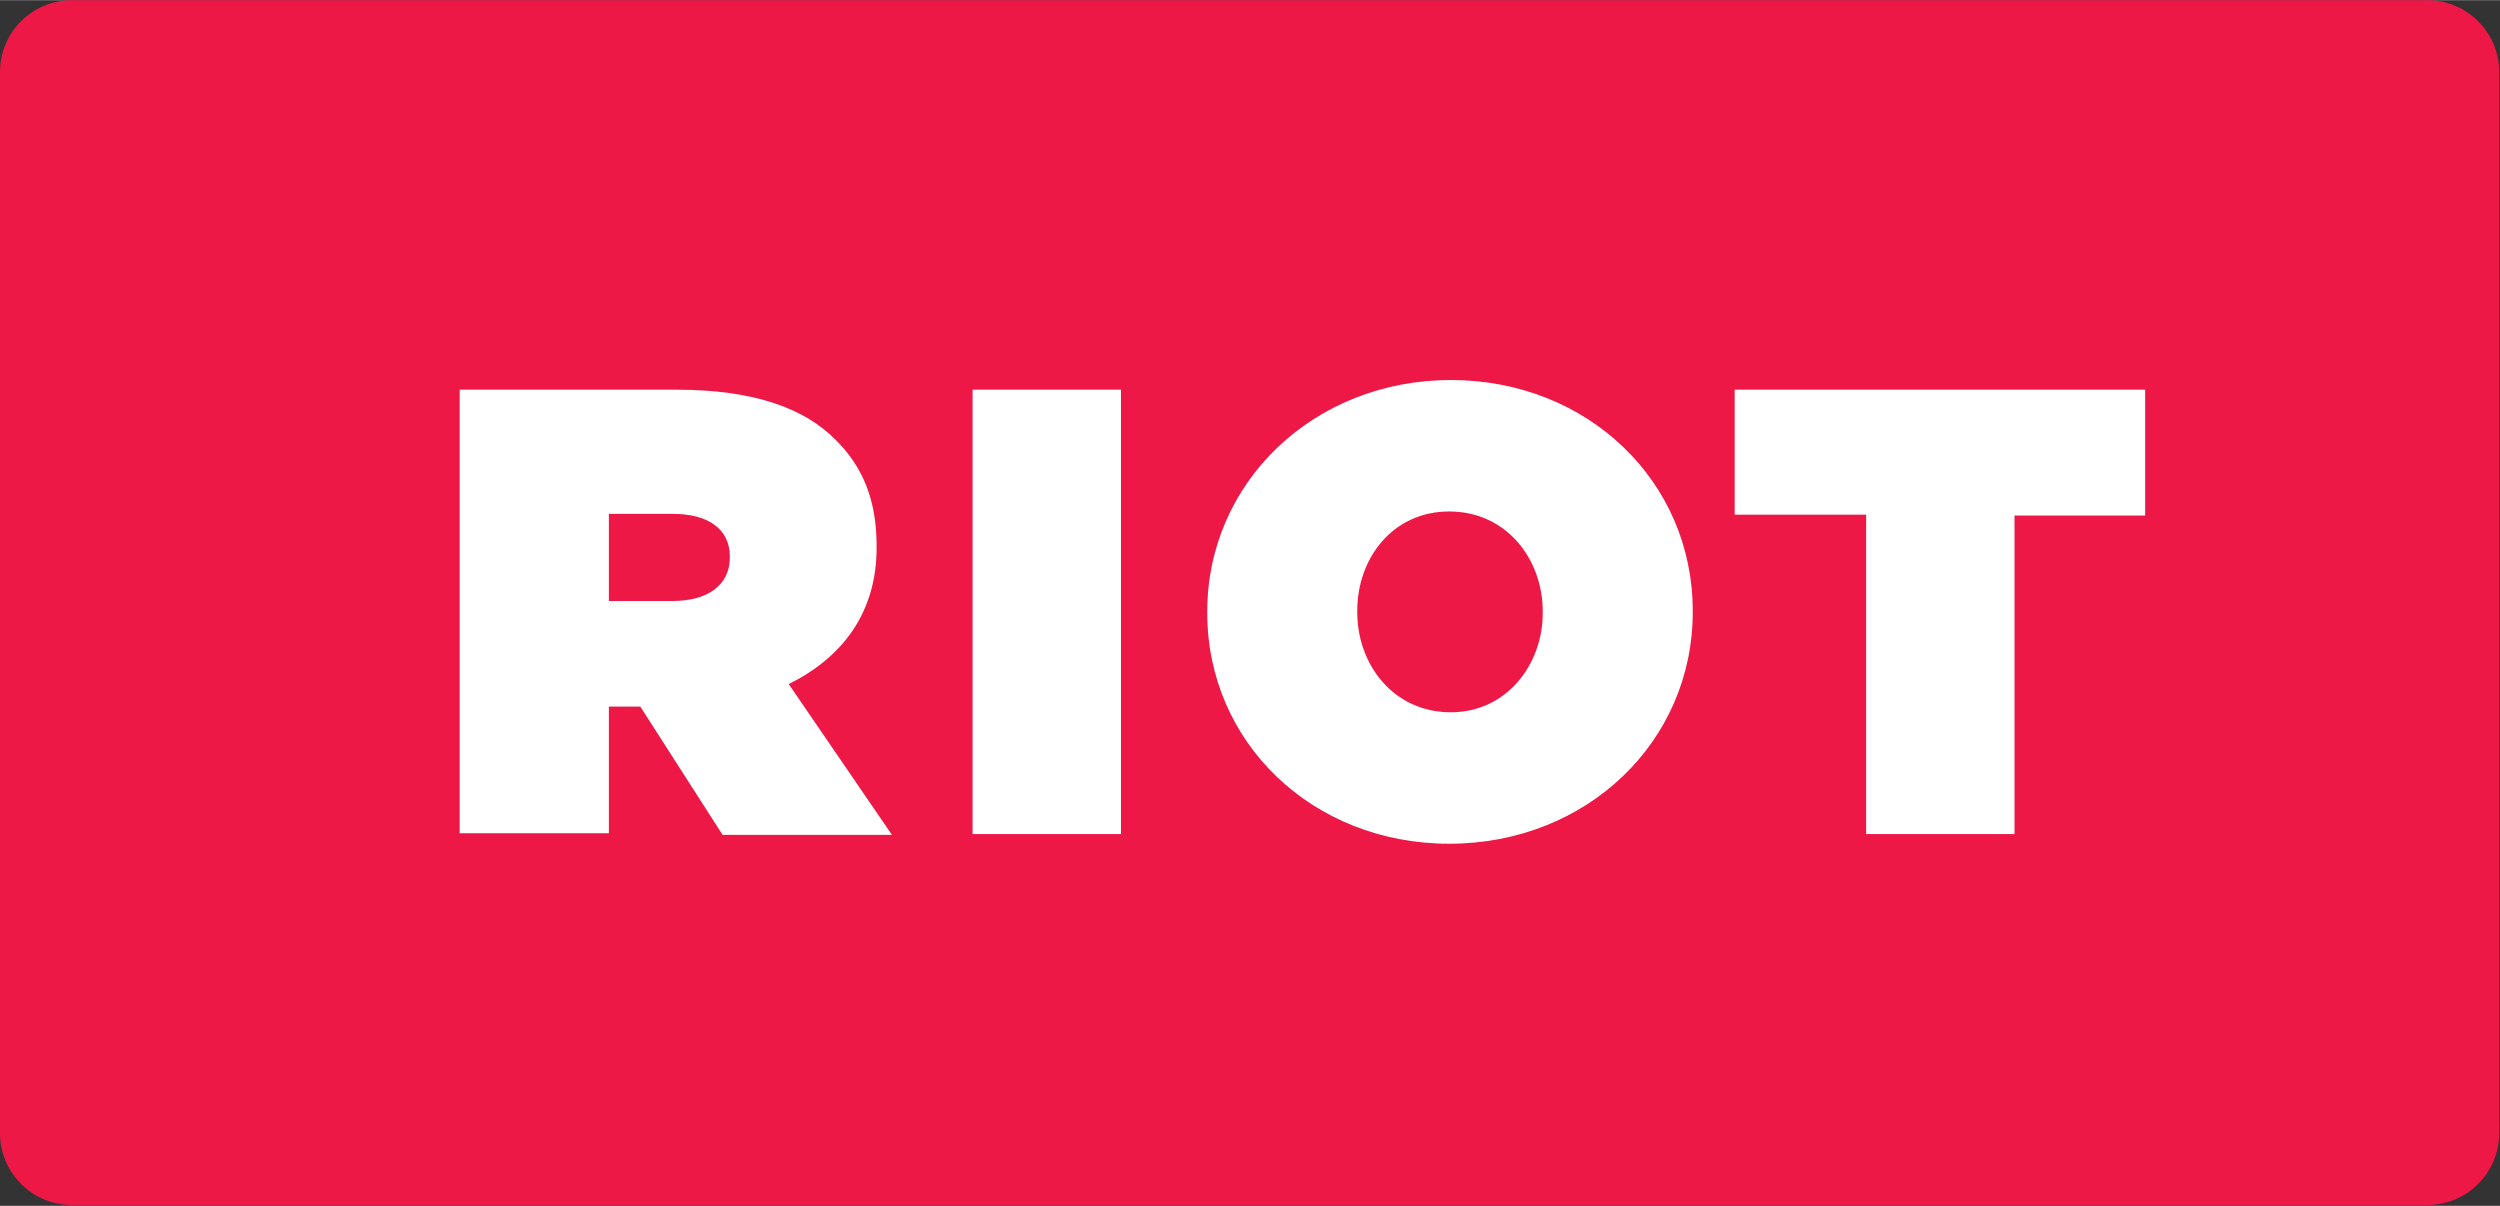 <?xml version="1.0"?>
<svg id="Layer_1" xmlns="http://www.w3.org/2000/svg" viewBox="0 0 310 149.5" width="2500" height="1206"><rect x="0" y="0" width="310" height="149.5" fill="#333333" stroke="none"/><style>.st0{fill:#ed1846}.st1{fill:#fff}</style><title>Riot Logo</title><path class="st0" d="M8.9 0H301c4.9 0 8.9 4 8.9 8.9v131.6c0 4.9-4 8.9-8.9 8.9H8.9c-4.9 0-8.9-4-8.9-8.9V8.9C0 4 4 0 8.9 0z"></path><path class="st1" d="M57 48.3h26.9c9.8 0 16 2.4 19.8 6.3 3.3 3.3 5 7.4 5 13.1v.2c0 8-4.2 13.6-10.9 16.9l12.8 18.7h-21L79.4 87.6h-3.9v15.7H57v-55zm26.4 26.2c4.4 0 7.1-2 7.1-5.4V69c0-3.5-2.8-5.3-7-5.3h-8v10.8h7.9zM120.6 48.3H139v55.1h-18.4V48.3zM149.7 76v-.2c0-16 13.2-28.7 30.2-28.7s30 12.6 30 28.6v.2c0 16-13.1 28.7-30.2 28.7-17 0-30-12.6-30-28.6zm41.6 0v-.2c0-6.5-4.5-12.4-11.6-12.4-7 0-11.4 5.8-11.4 12.3v.2c0 6.5 4.5 12.4 11.6 12.4 6.9 0 11.4-5.9 11.4-12.3zM231.3 63.8h-16.2V48.3H266v15.6h-16.2v39.5h-18.4V63.8z"></path></svg>